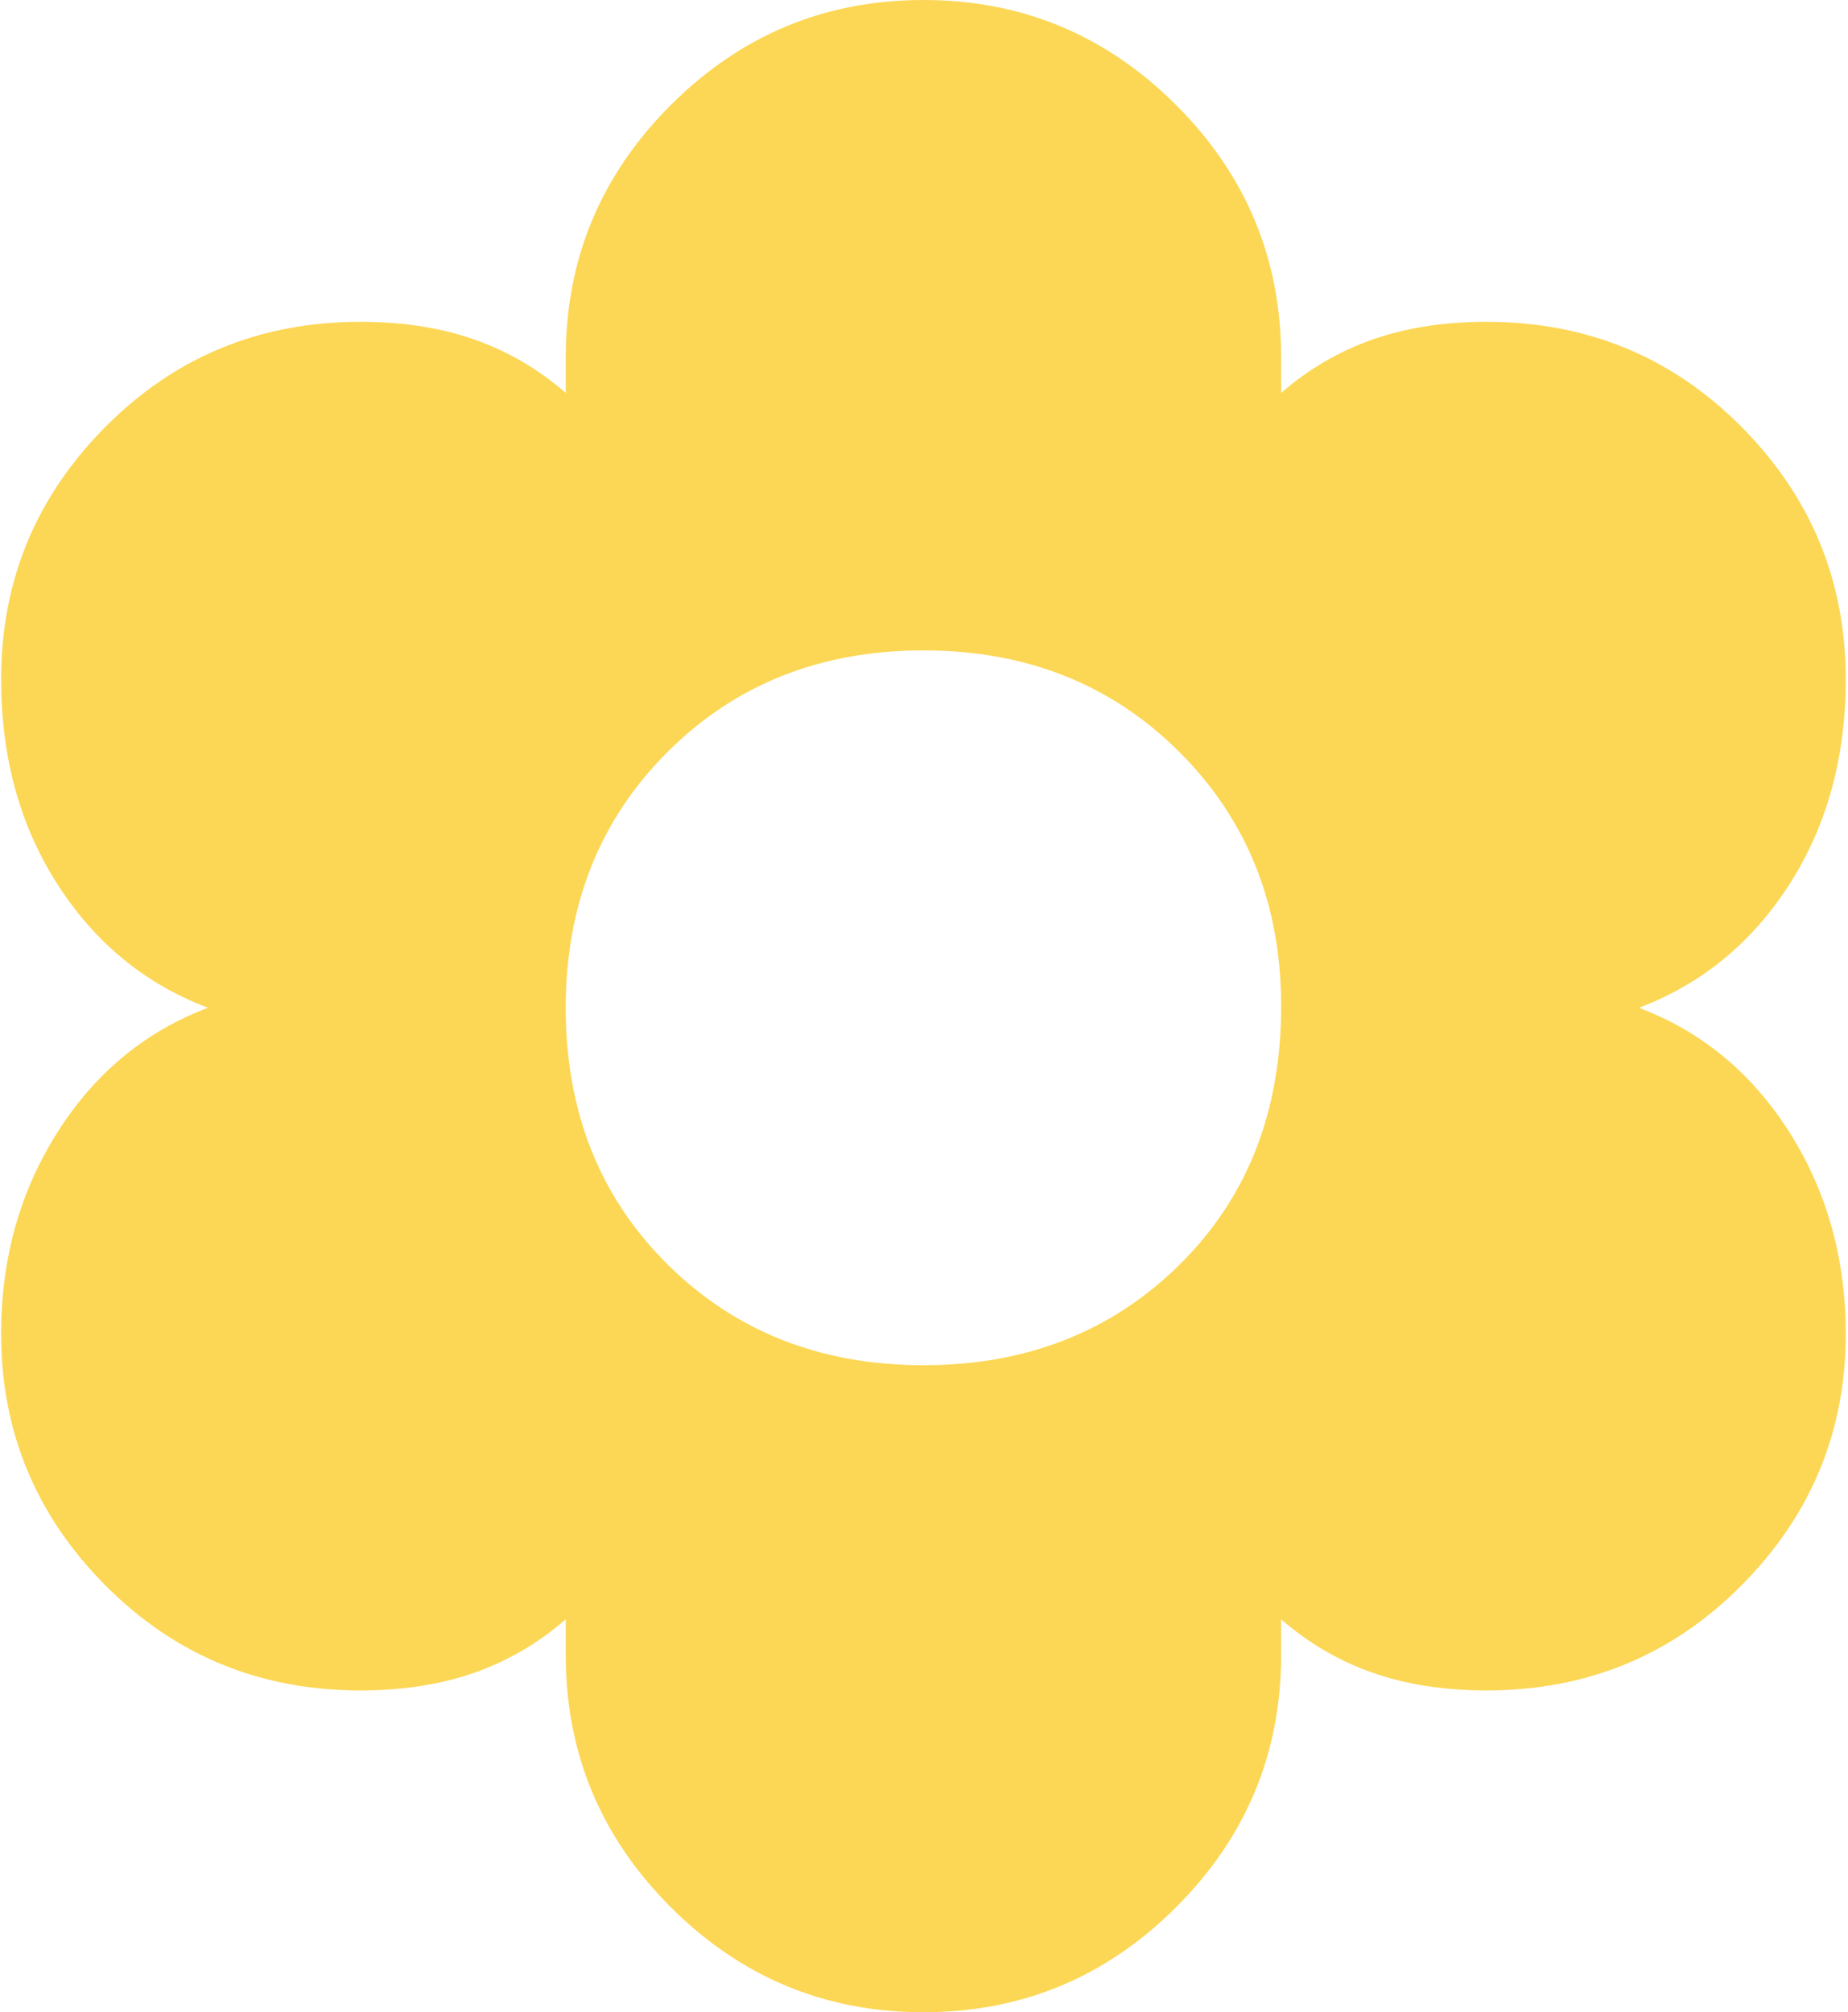 <svg width="551" height="600" viewBox="0 0 551 600" fill="none" xmlns="http://www.w3.org/2000/svg">
<path d="M275.332 600C304.657 600 329.767 589.562 350.662 568.685C371.544 547.82 381.986 522.738 381.986 493.438V482.835C390.086 489.903 399.148 495.205 409.171 498.739C419.194 502.274 430.543 504.041 443.219 504.041C473.157 504.041 498.497 493.603 519.238 472.726C539.967 451.85 550.332 426.85 550.332 397.726C550.332 375.318 544.731 355.278 533.529 337.606C522.327 319.934 507.37 307.564 488.657 300.495C507.37 293.426 522.327 281.156 533.529 263.684C544.731 246.212 550.332 225.831 550.332 202.539C550.332 173.239 539.967 148.15 519.238 127.274C498.497 106.397 473.157 95.959 443.219 95.959C430.543 95.959 419.194 97.726 409.171 101.261C399.148 104.795 390.086 110.097 381.986 117.165V106.562C381.986 77.262 371.544 52.18 350.662 31.315C329.767 10.438 304.657 0 275.332 0C246.007 0 220.897 10.438 200.002 31.315C179.12 52.18 168.679 77.262 168.679 106.562V117.165C160.578 110.097 151.516 104.795 141.493 101.261C131.471 97.726 120.121 95.959 107.445 95.959C77.507 95.959 52.167 106.397 31.426 127.274C10.697 148.15 0.332 173.239 0.332 202.539C0.332 225.831 5.933 246.212 17.135 263.684C28.337 281.156 43.294 293.426 62.007 300.495C43.294 307.564 28.337 319.934 17.135 337.606C5.933 355.278 0.332 375.318 0.332 397.726C0.332 426.85 10.697 451.85 31.426 472.726C52.167 493.603 77.507 504.041 107.445 504.041C120.121 504.041 131.471 502.274 141.493 498.739C151.516 495.205 160.578 489.903 168.679 482.835V493.438C168.679 522.738 179.12 547.82 200.002 568.685C220.897 589.562 246.007 600 275.332 600ZM275.332 407.075C244.674 407.075 219.234 397.043 199.012 376.979C178.79 356.927 168.679 331.433 168.679 300.495C168.679 269.863 178.79 244.445 199.012 224.24C219.234 204.035 244.674 193.933 275.332 193.933C305.99 193.933 331.43 204.035 351.652 224.24C371.875 244.445 381.986 269.698 381.986 300C381.986 331.48 371.875 357.193 351.652 377.138C331.43 397.096 305.99 407.075 275.332 407.075Z" fill="#FCD755"/>
</svg>
